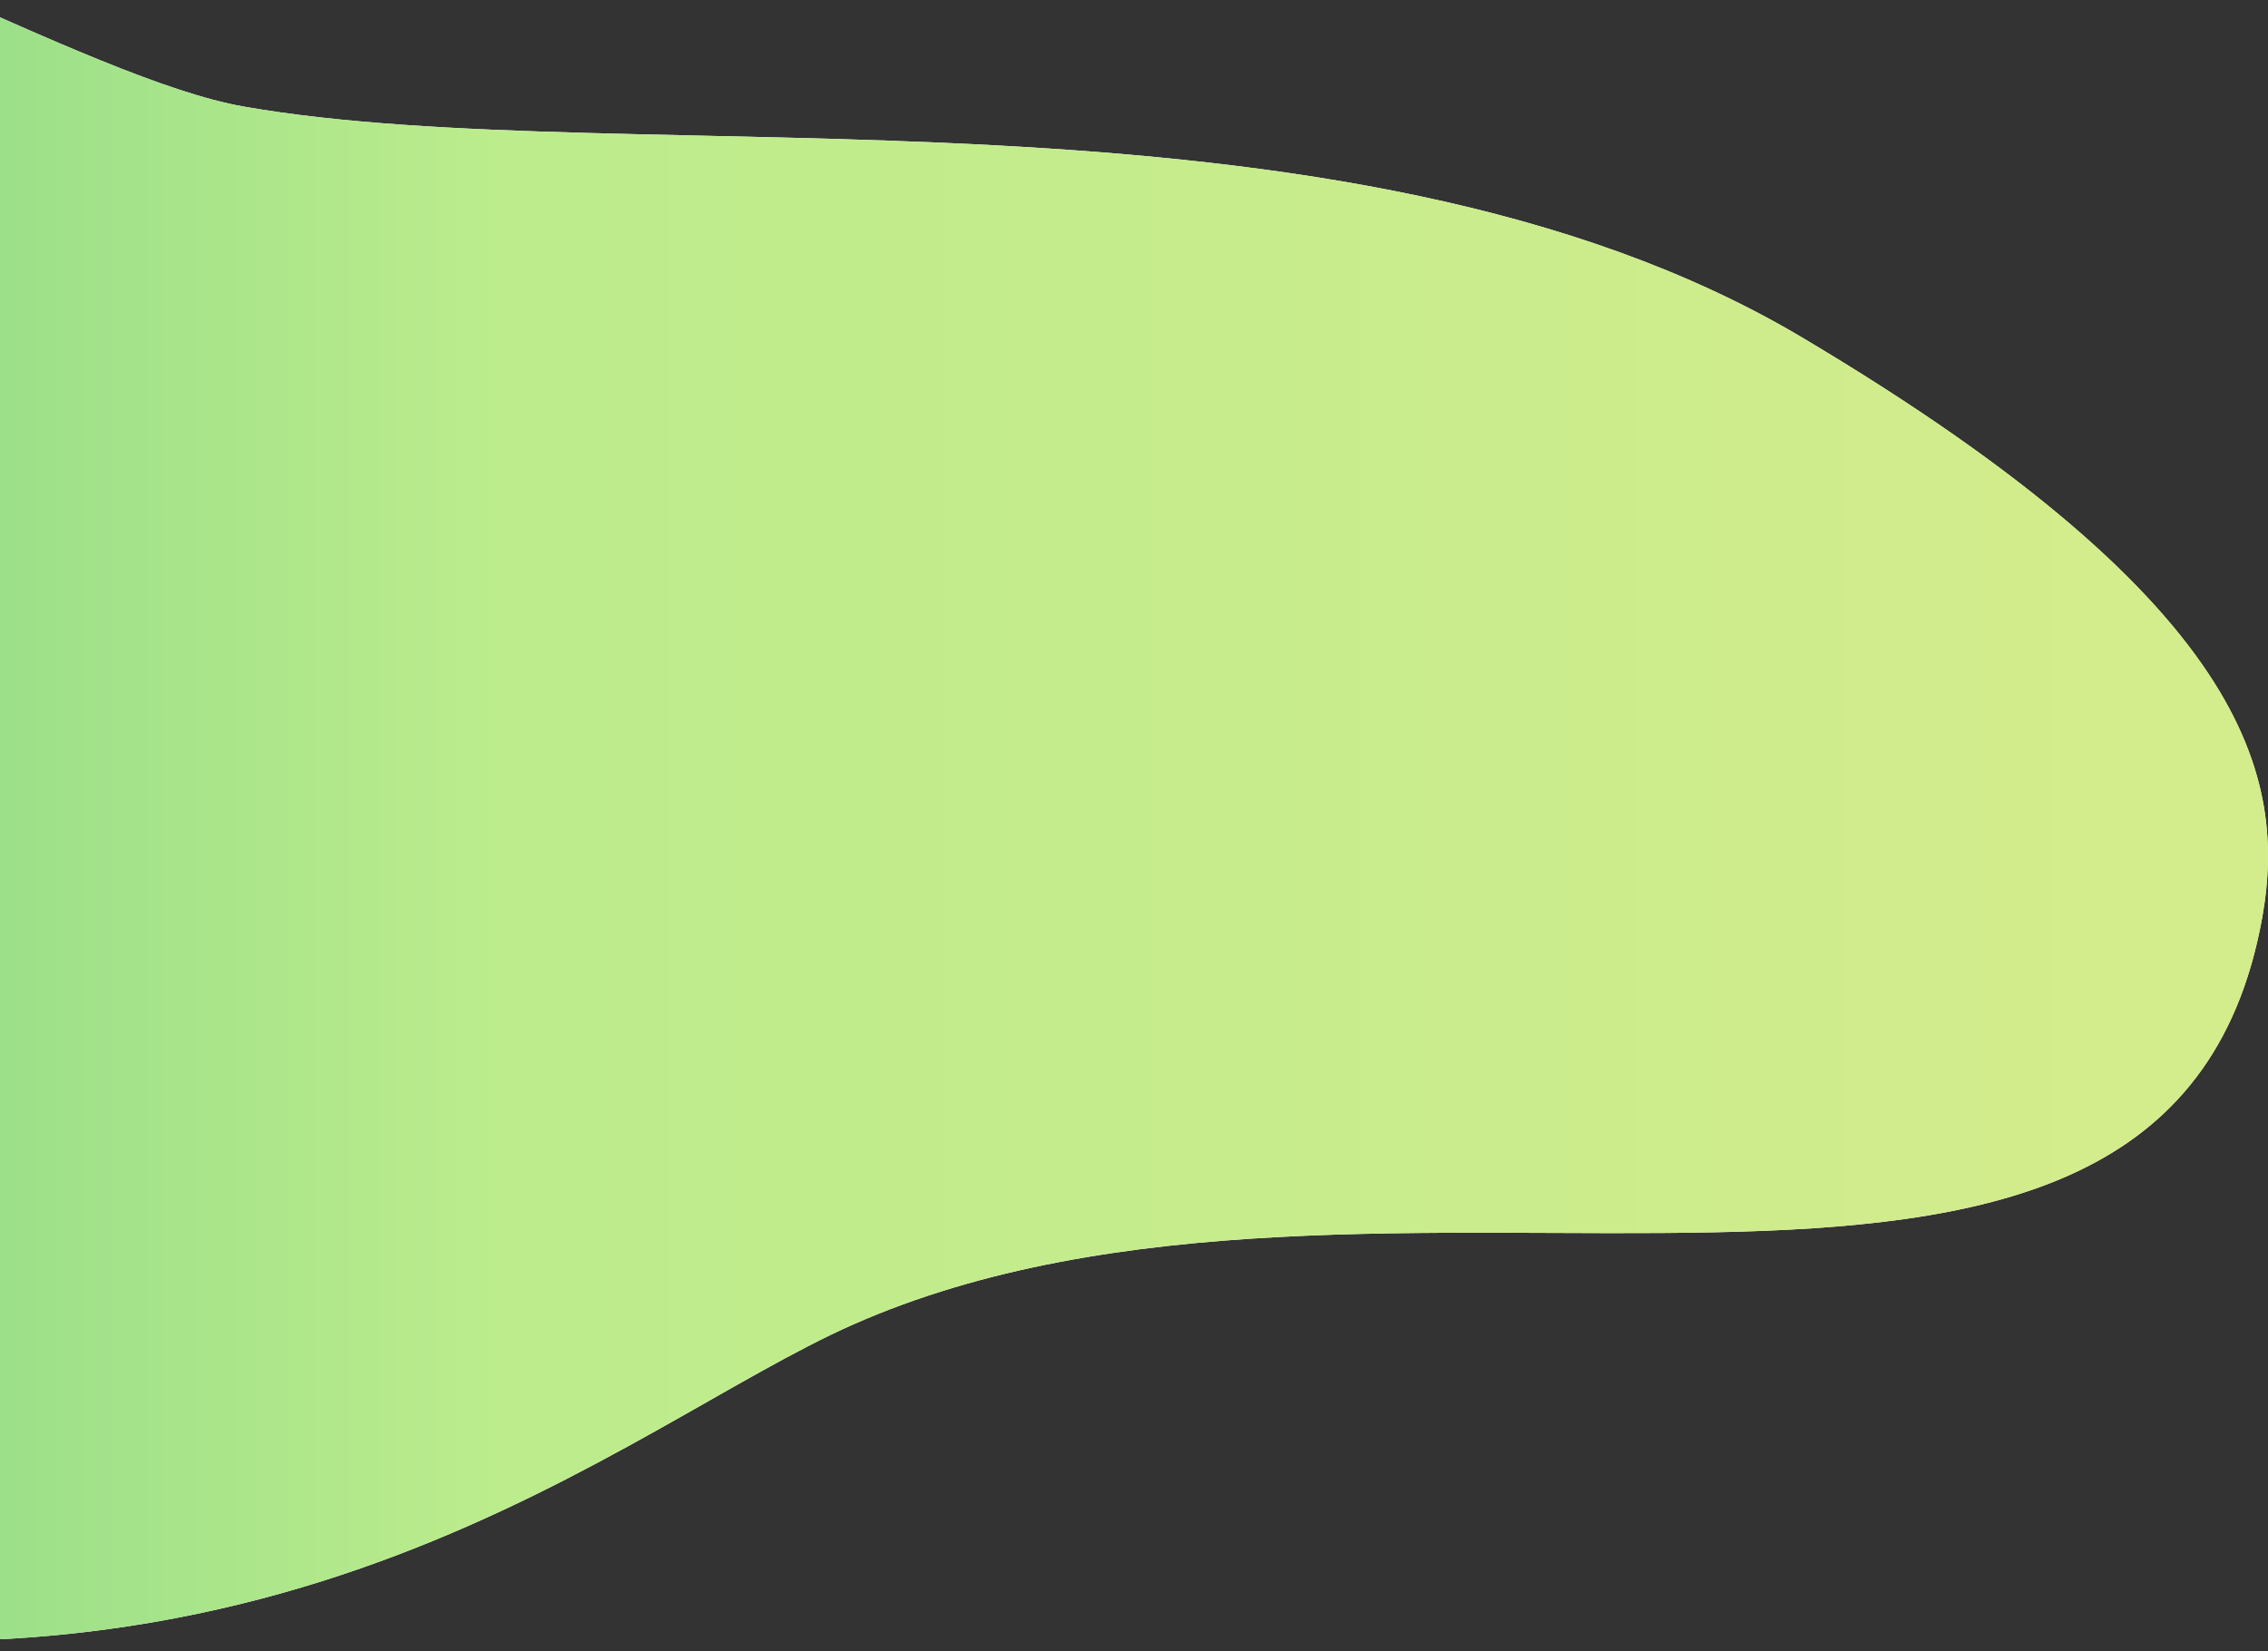 <svg width="298" height="217" viewBox="0 0 298 217" fill="none" xmlns="http://www.w3.org/2000/svg">
<rect x="0" y="0" width="298" height="217" fill="#333333" stroke="none"/>
<g clip-path="url(#clip0_3016_70416)">
<path d="M32 13.999C-8.493 6.884 -131.84 -83.751 -143.433 26.121C-155.027 135.993 -110.469 199.198 -49.949 211.412C36.763 228.91 81.995 187.384 111.982 174.092C181 143.5 282.953 189.522 296.908 122.291C300.854 103.282 296.908 80.088 236.768 44.338C176.627 8.588 82.616 22.893 32 13.999Z" fill="white"/>
<path d="M32 13.999C-8.493 6.884 -131.84 -83.751 -143.433 26.121C-155.027 135.993 -110.469 199.198 -49.949 211.412C36.763 228.91 81.995 187.384 111.982 174.092C181 143.5 282.953 189.522 296.908 122.291C300.854 103.282 296.908 80.088 236.768 44.338C176.627 8.588 82.616 22.893 32 13.999Z" fill="url(#paint0_linear_3016_70416)"/>
</g>
<defs>
<linearGradient id="paint0_linear_3016_70416" x1="-146.268" y1="145.717" x2="274.086" y2="145.717" gradientUnits="userSpaceOnUse">
<stop stop-color="#54C482"/>
<stop offset="0.503" stop-color="#BCEC8C"/>
<stop offset="1" stop-color="#D3EC8C"/>
</linearGradient>
<clipPath id="clip0_3016_70416">
<rect width="298" height="217" fill="white"/>
</clipPath>
</defs>
</svg>
